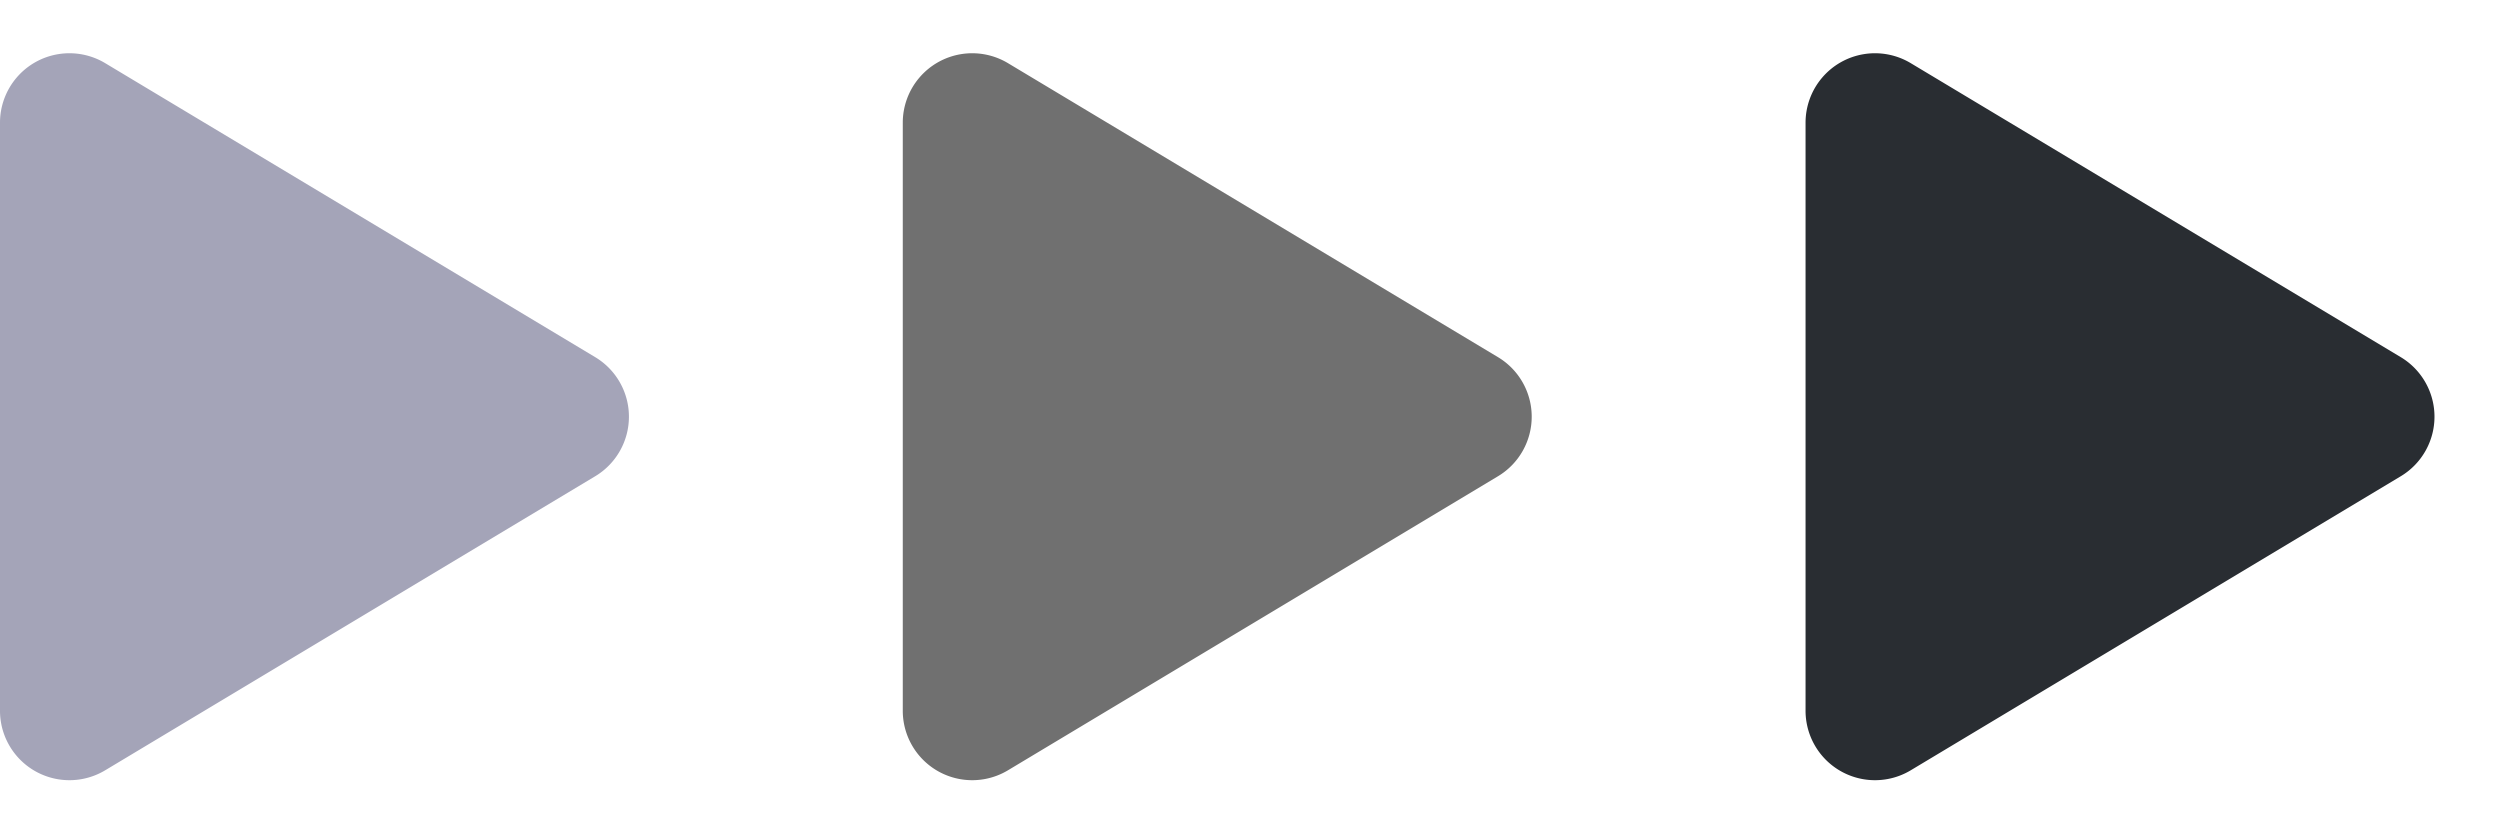 <svg xmlns="http://www.w3.org/2000/svg" width="36" height="12" viewBox="0 0 36 12">
  <g id="Group_905539" data-name="Group 905539" transform="translate(-1187 -647)">
    <path id="Polygon_7" data-name="Polygon 7" d="M5.143,1.429a1,1,0,0,1,1.715,0l4.234,7.056A1,1,0,0,1,10.234,10H1.766A1,1,0,0,1,.909,8.486Z" transform="translate(1210 647) rotate(90)" fill="#707070"/>
    <path id="Polygon_9" data-name="Polygon 9" d="M5.143,1.429a1,1,0,0,1,1.715,0l4.234,7.056A1,1,0,0,1,10.234,10H1.766A1,1,0,0,1,.909,8.486Z" transform="translate(1197 647) rotate(90)" fill="#a4a4b8"/>
    <path id="Polygon_8" data-name="Polygon 8" d="M5.143,1.429a1,1,0,0,1,1.715,0l4.234,7.056A1,1,0,0,1,10.234,10H1.766A1,1,0,0,1,.909,8.486Z" transform="translate(1223 647) rotate(90)" fill="#292d32"/>
  </g>
</svg>
